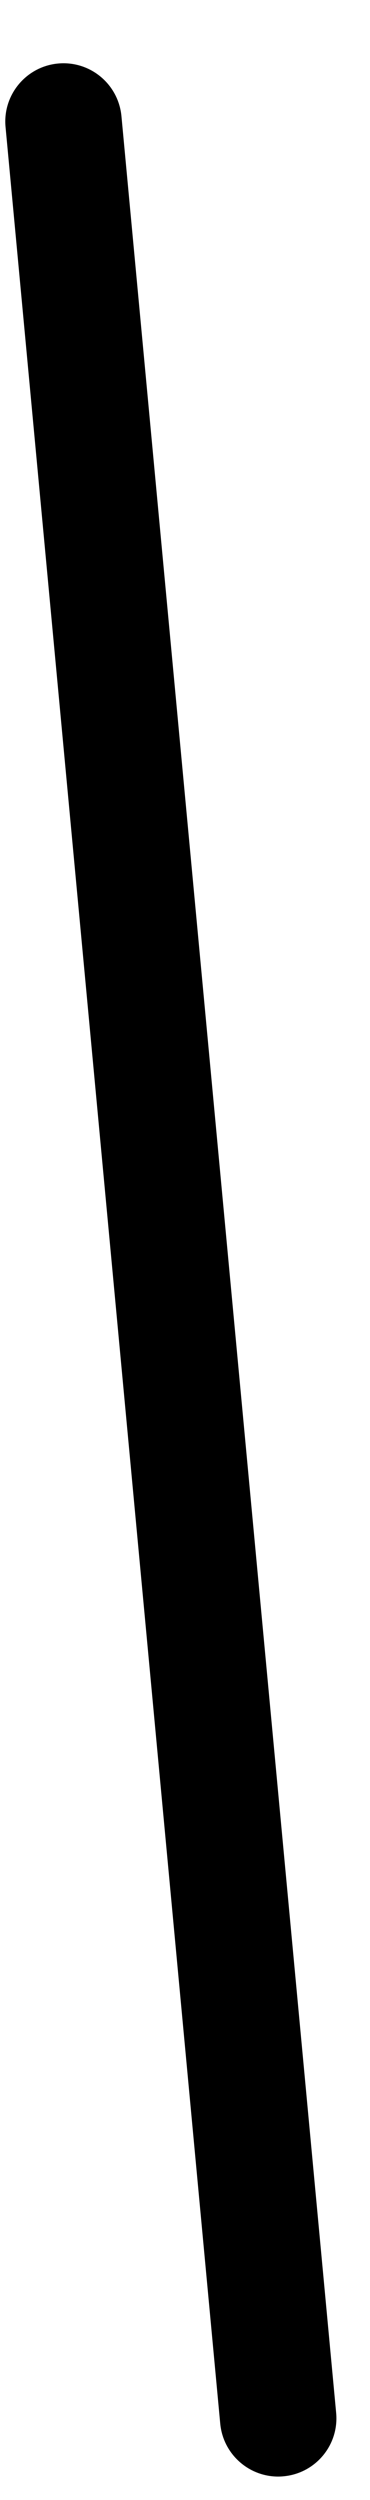 <?xml version="1.0" encoding="UTF-8"?><svg xmlns="http://www.w3.org/2000/svg" xmlns:xlink="http://www.w3.org/1999/xlink" xmlns:avocode="https://avocode.com/" id="SVGDoc6504924820657" width="4px" height="27px" version="1.1" viewBox="0 0 4 27" aria-hidden="true"><defs><linearGradient class="cerosgradient" data-cerosgradient="true" id="CerosGradient_id227b0d4d3" gradientUnits="userSpaceOnUse" x1="50%" y1="100%" x2="50%" y2="0%"><stop offset="0%" stop-color="#d1d1d1"/><stop offset="100%" stop-color="#d1d1d1"/></linearGradient><linearGradient/></defs><g><g><path d="M3.007,26.747c-0.321,0 -0.595,-0.245 -0.626,-0.571l-2.321,-24.804c-0.033,-0.346 0.222,-0.654 0.568,-0.686c0.346,-0.032 0.652,0.222 0.685,0.569l2.321,24.803c0.033,0.347 -0.222,0.654 -0.568,0.686c-0.02,0.002 -0.039,0.003 -0.059,0.003z" fill="#000000" fill-opacity="1"/></g></g></svg>